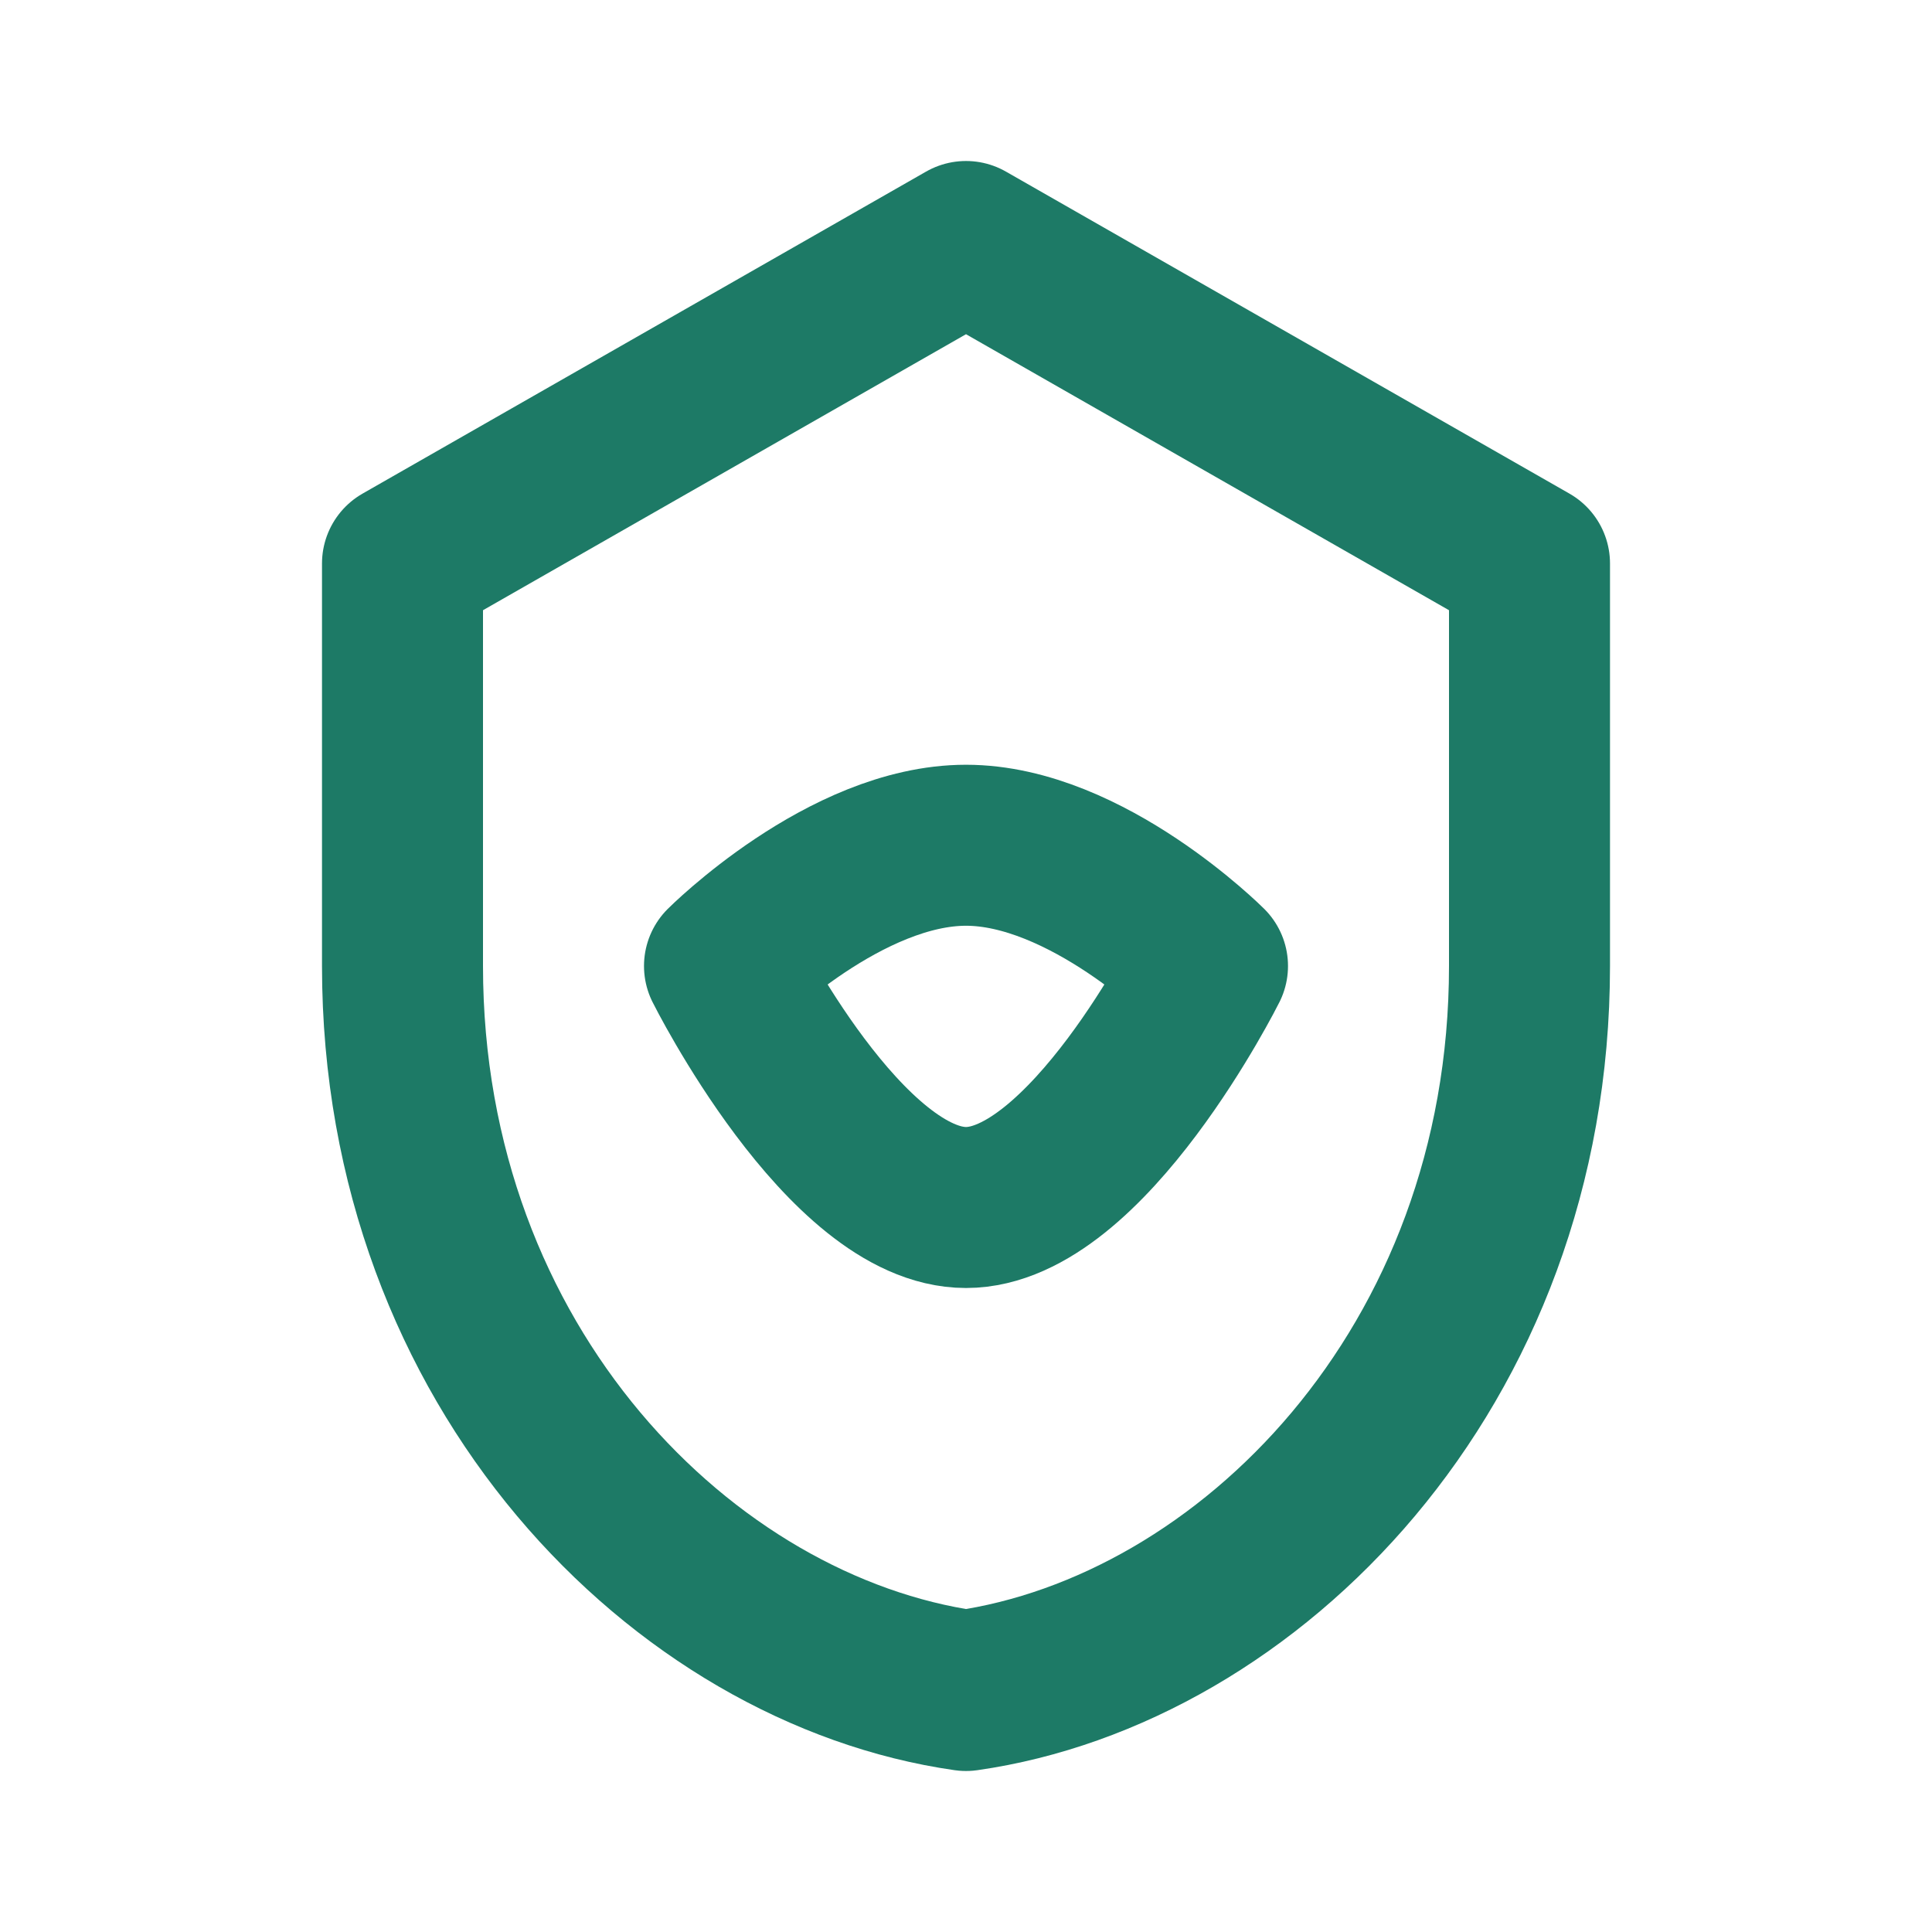 <svg width="24" height="24" viewBox="0 0 24 24" fill="none" xmlns="http://www.w3.org/2000/svg">
<path d="M12 3L19 7V12C19 17 15.5 20.5 12 21C8.5 20.5 5 17 5 12V7L12 3Z" stroke="#1D7A66" stroke-width="2" stroke-linecap="round" stroke-linejoin="round"/>
<path d="M9 12C9 12 10.5 10.5 12 10.5C13.5 10.5 15 12 15 12C15 12 13.5 15 12 15C10.5 15 9 12 9 12Z" stroke="#1D7A66" stroke-width="2" stroke-linecap="round" stroke-linejoin="round"/>
</svg>
